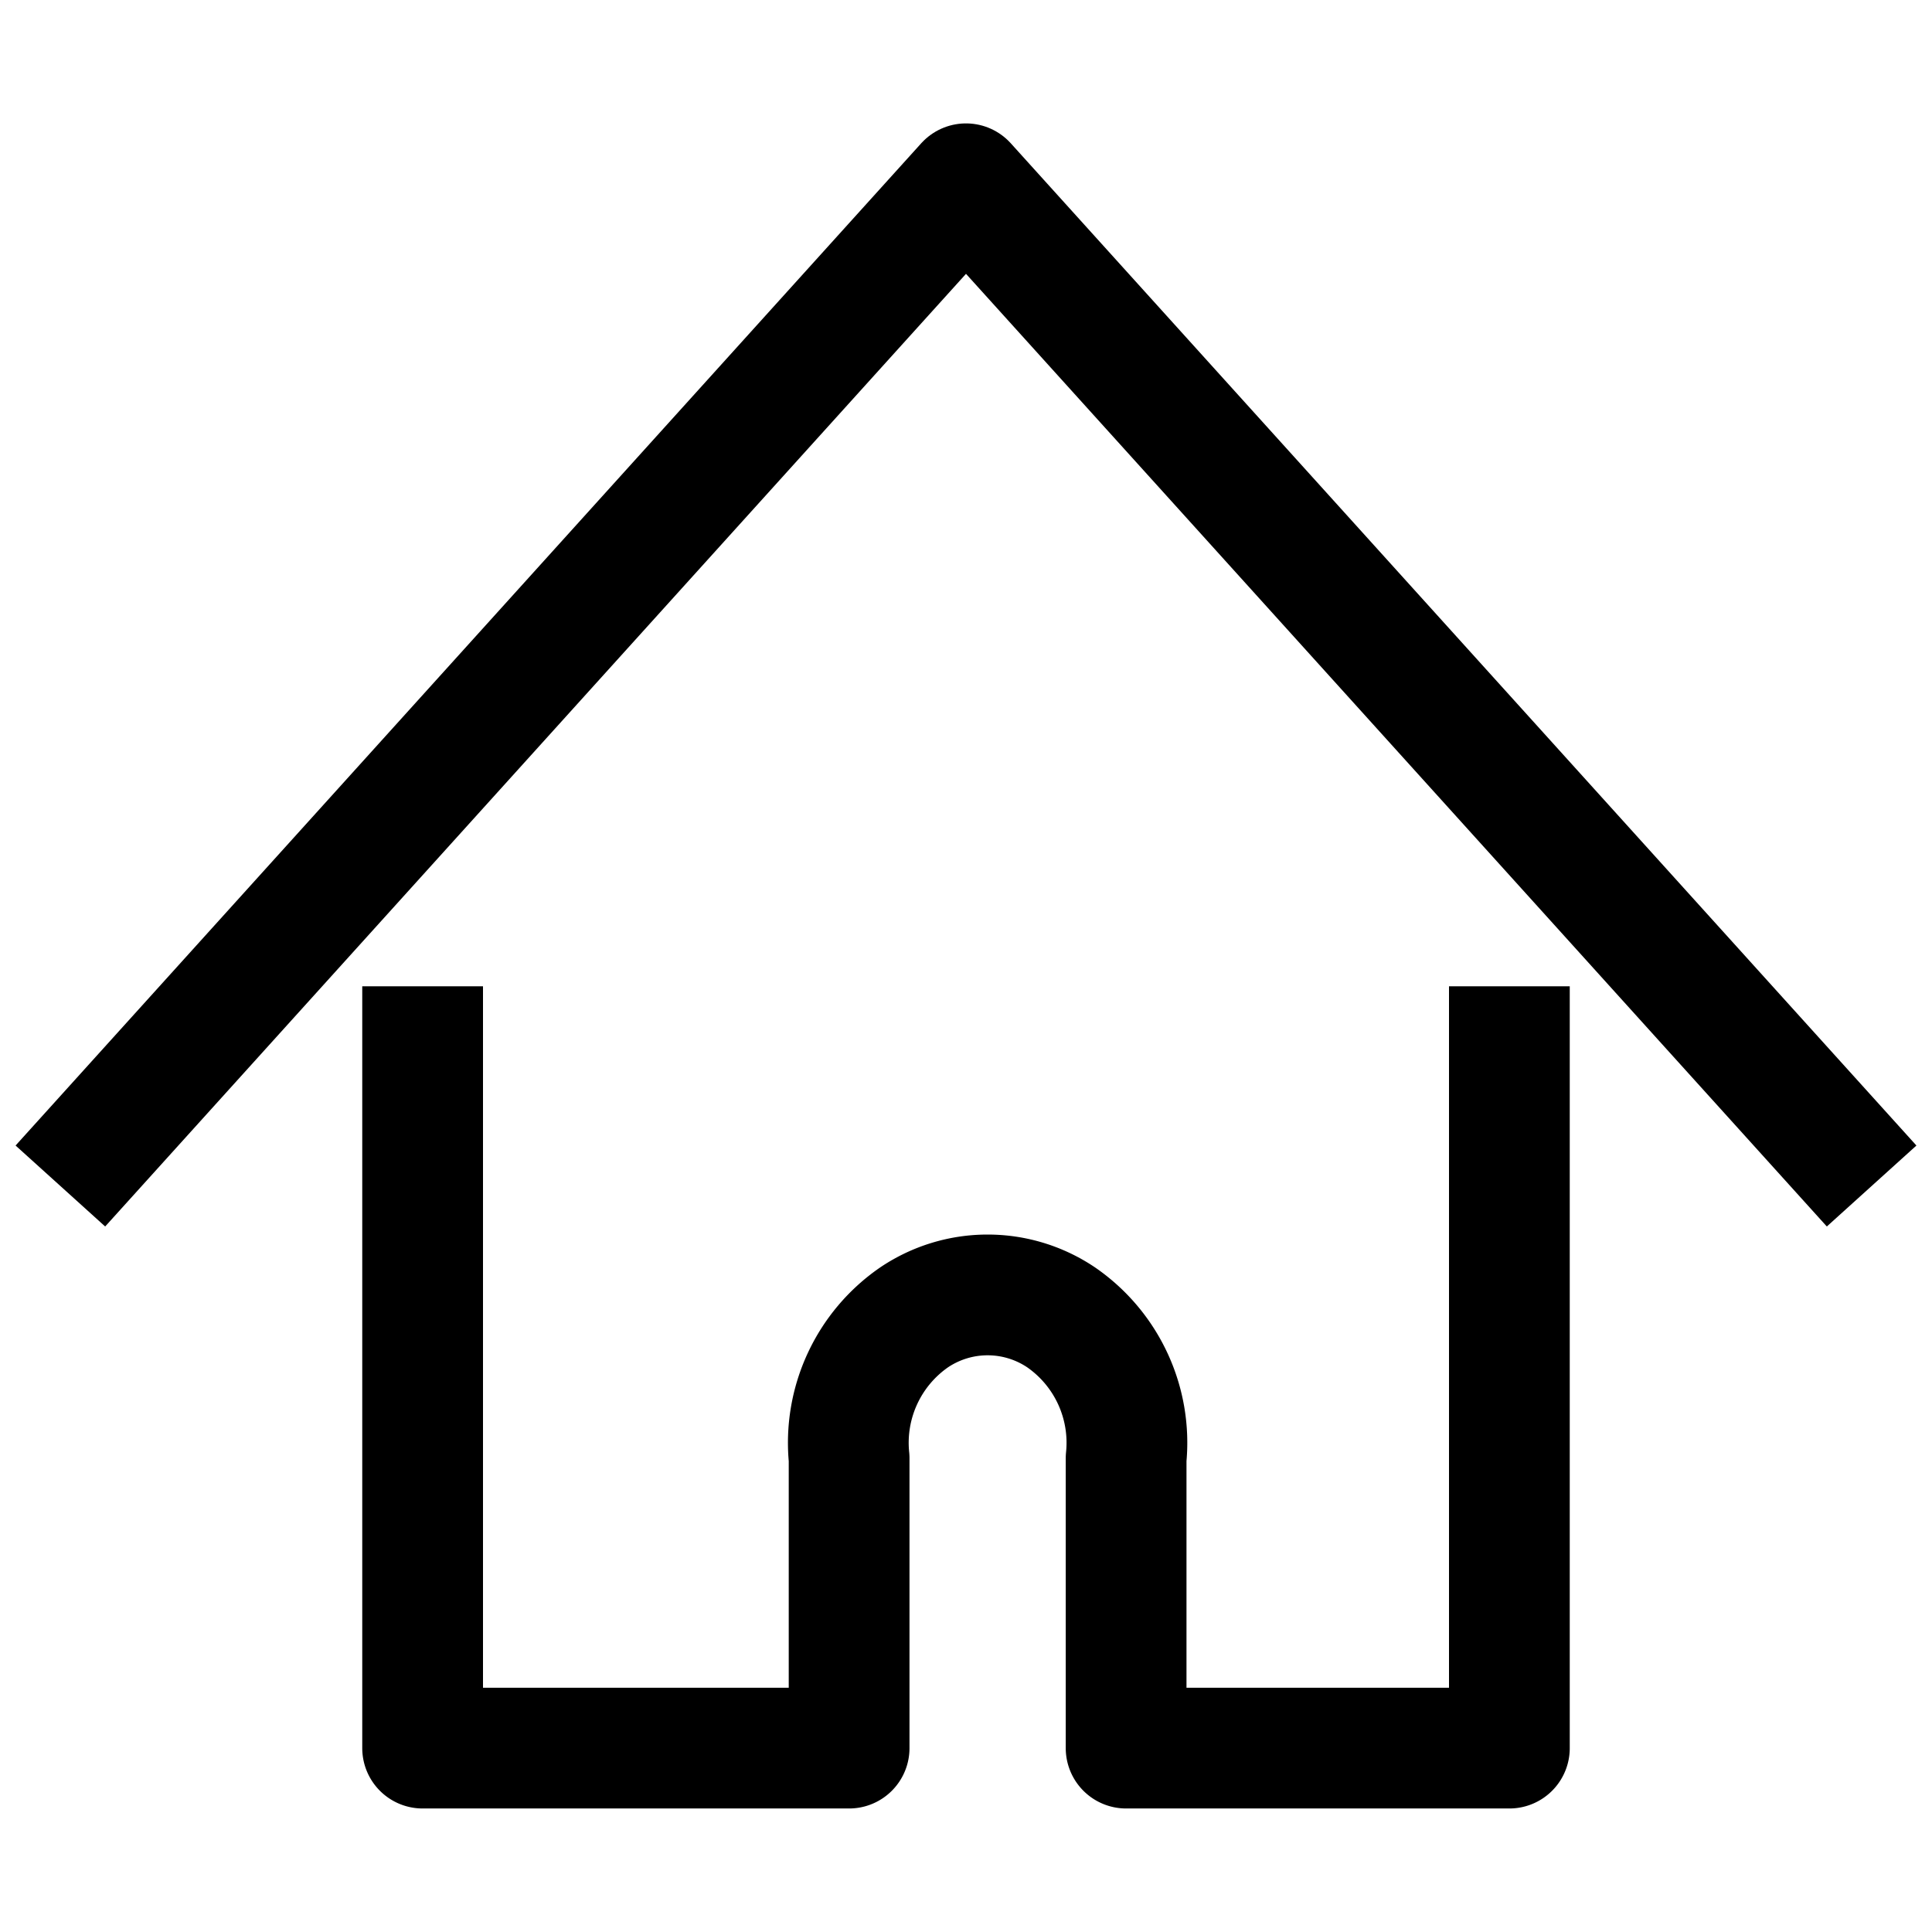 <svg xmlns="http://www.w3.org/2000/svg" viewBox="0 0 16 16" width="16" height="16"><g fill="none" stroke="#000" stroke-linejoin="round"><path d="M15.5 9.822L8 1.522l-7.5 8.3"/><path d="M3.5 8.168v6.309h3.532v-2.4a1.262 1.262 0 0 1 .538-1.167 1.09 1.09 0 0 1 1.218 0c.379.262.585.709.538 1.167v2.4H12.5V8.168"/></g></svg>